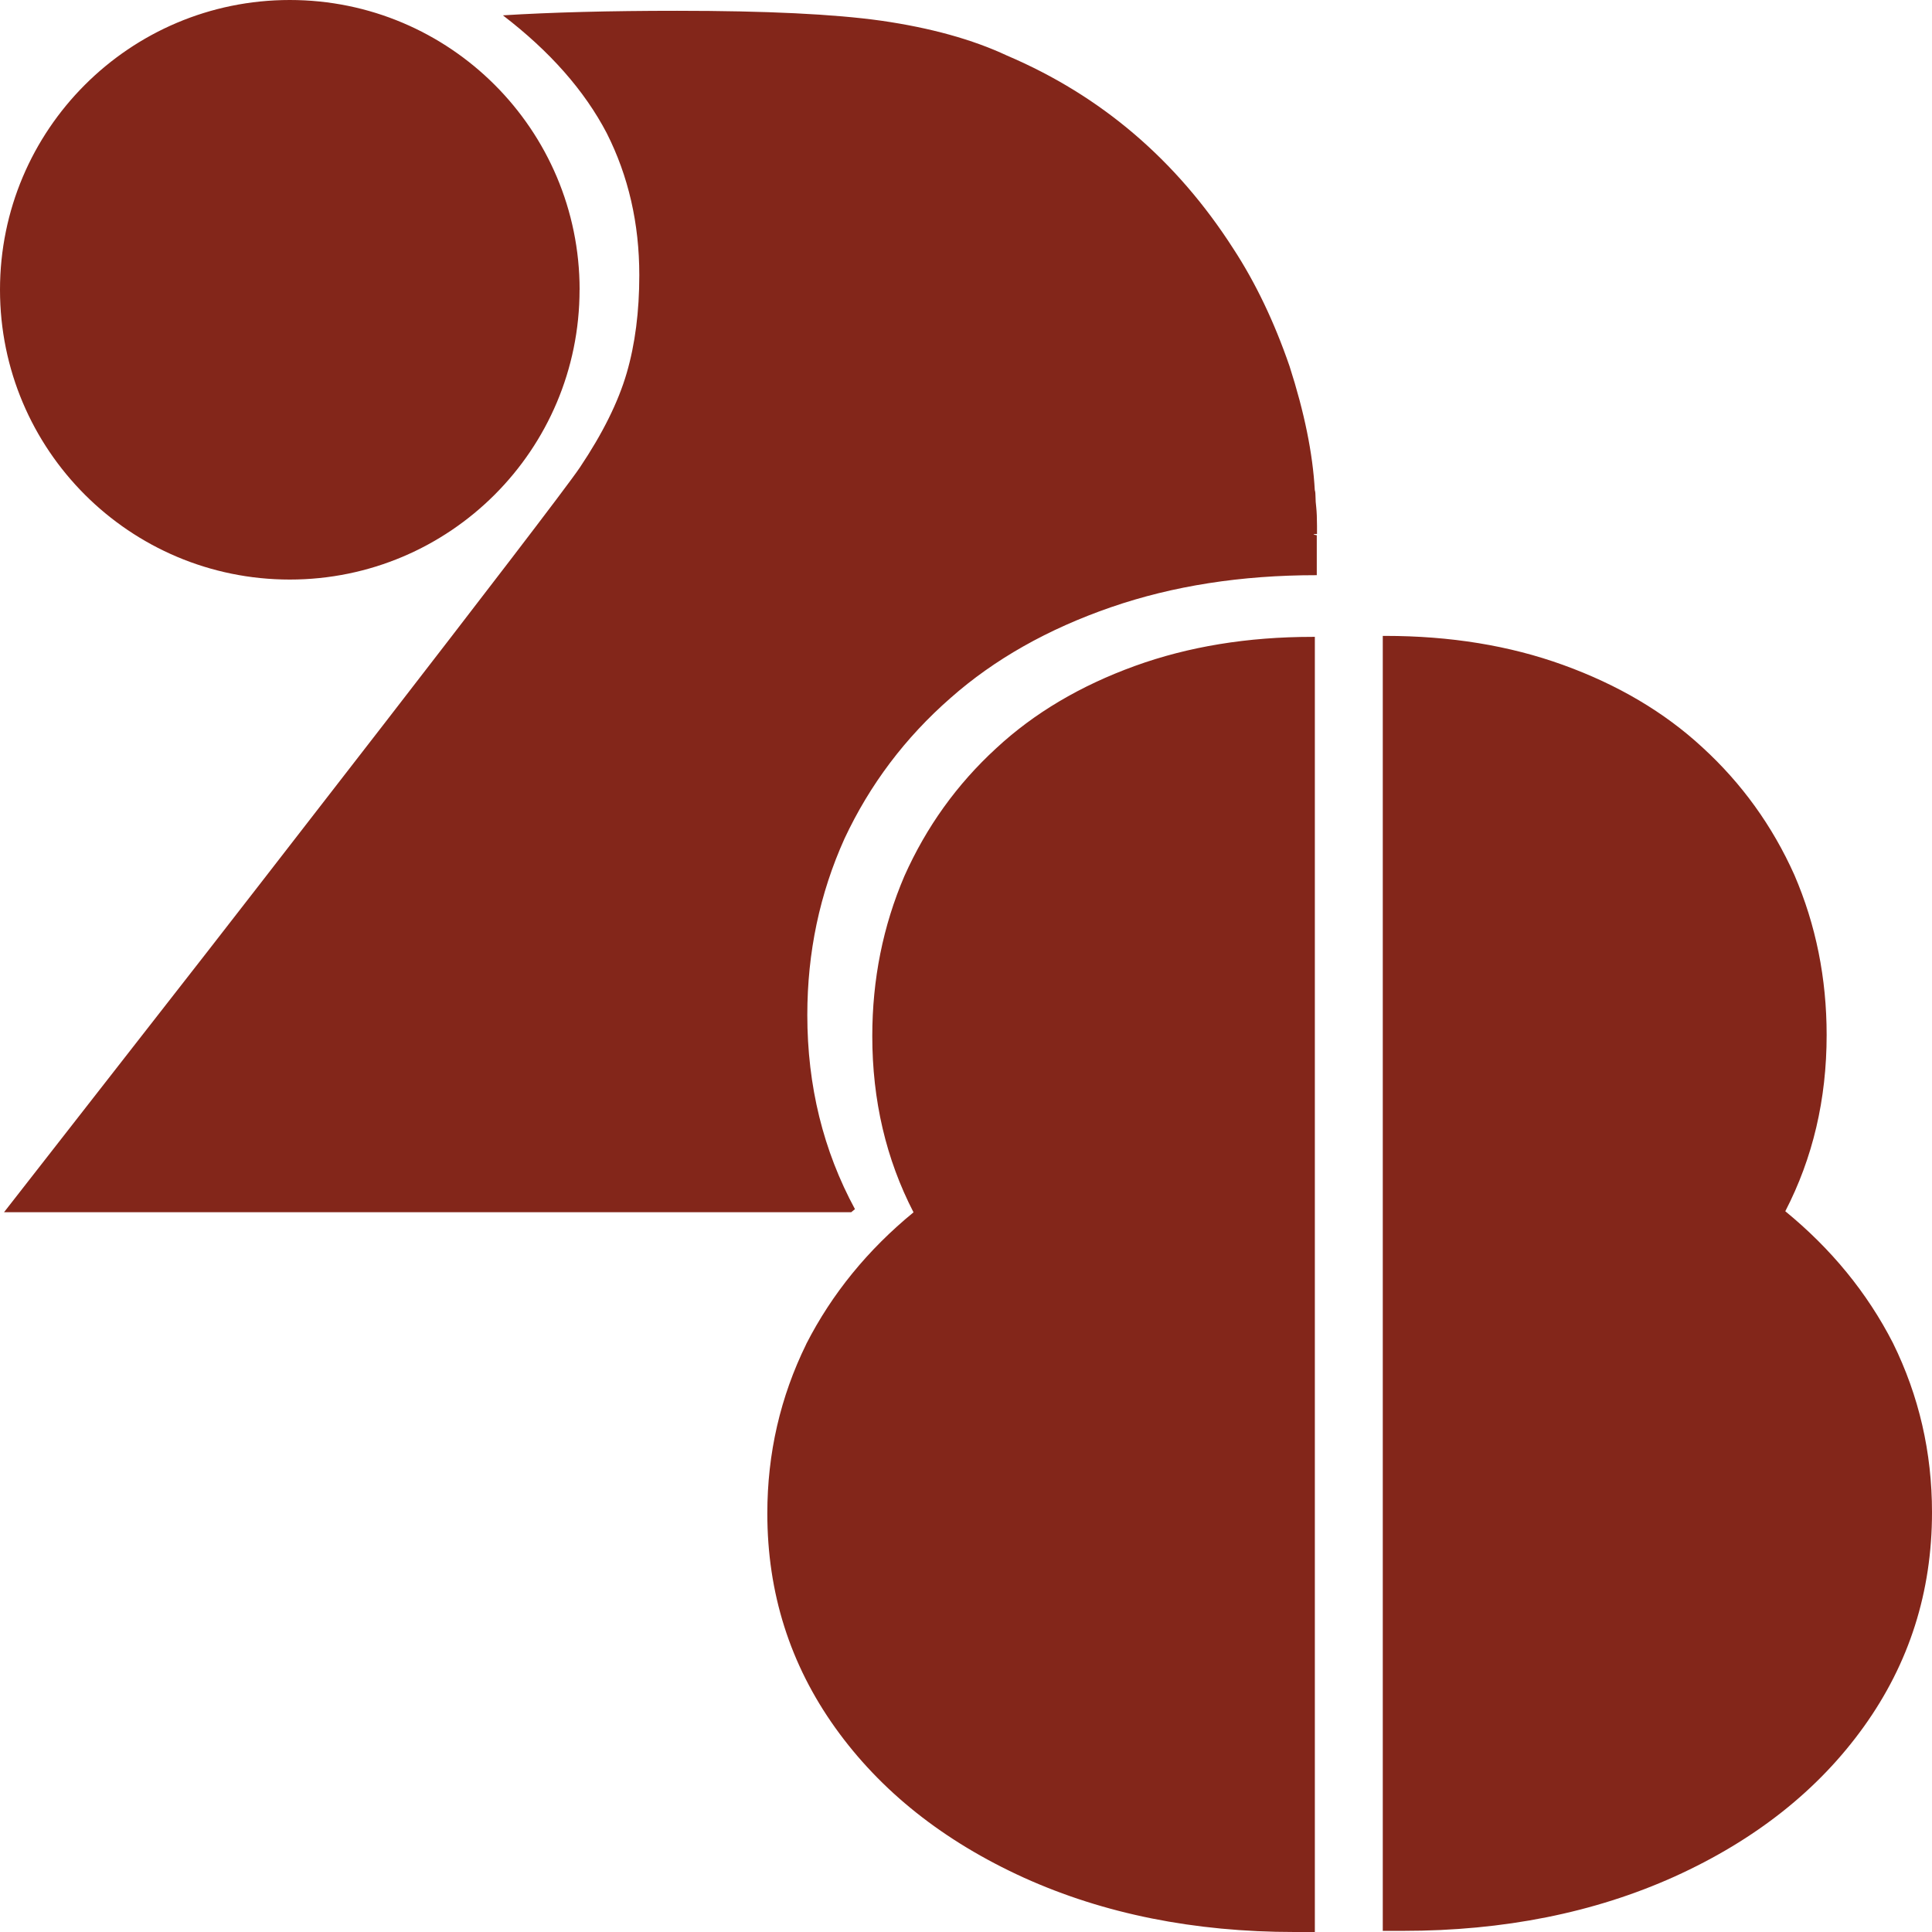 <?xml version="1.0" encoding="UTF-8"?>
<svg id="Layer_2" data-name="Layer 2" xmlns="http://www.w3.org/2000/svg" viewBox="0 0 340.16 340.16">
  <defs>
    <style>
      .cls-1 {
        fill: #83261a;
      }
    </style>
  </defs>
  <g id="Layer_1-2" data-name="Layer 1">
    <path class="cls-1" d="M314.33,213.26c4.84-9.36,7.28-19.69,7.28-31.03,0-9.99-1.89-19.38-5.68-28.18-3.87-8.64-9.27-16.13-16.2-22.47-6.69-6.18-14.87-11.02-24.53-14.51-9.43-3.41-19.86-5.11-31.3-5.11h-.44v228h3.57c17.74,0,33.67-3.19,47.81-9.56,14.23-6.45,25.34-15.26,33.33-26.41,7.99-11.15,11.99-23.72,11.99-37.72,0-10.56-2.29-20.5-6.87-29.8-4.55-8.89-10.9-16.61-18.96-23.21h0ZM231.88,94v-1.43c0-1.34-.05-2.41-.13-3.21-.09-.71-.13-1.34-.13-1.87s-.04-.94-.13-1.2c-.35-6.42-1.83-13.68-4.44-21.8-2.7-7.84-6.01-14.75-9.92-20.73-10.01-15.6-23.28-26.92-39.82-33.97-6.09-2.85-13.49-4.9-22.19-6.15-8.27-1.16-20.24-1.74-35.9-1.74-11.92,0-22.15.27-30.68.8,8.27,6.33,14.36,13.24,18.28,20.73,3.83,7.58,5.74,15.91,5.74,25.01,0,6.42-.74,12.17-2.22,17.25-1.48,5.08-4.22,10.61-8.22,16.58-4.53,6.78-65.75,85.47-65.75,85.47L.71,213.43h149.16c.22-.18.43-.36.66-.54-5.58-10.31-8.39-21.7-8.39-34.19,0-11.01,2.18-21.36,6.55-31.05,4.46-9.52,10.68-17.77,18.67-24.76,7.71-6.81,17.13-12.14,28.28-15.99,10.87-3.75,22.89-5.63,36.08-5.63h.12v-7.04s-1.3-.17.06-.22h0ZM102.05,51.02C102.05,22.84,79.2,0,51.02,0S0,22.84,0,51.02s22.84,51.02,51.02,51.02,51.02-22.84,51.02-51.02h0ZM141.95,236.66c-4.57,9.31-6.85,19.24-6.85,29.8,0,14,3.99,26.58,11.95,37.73,7.97,11.15,19.05,19.96,33.23,26.41,14.09,6.37,29.98,9.56,47.66,9.56h3.56V112.13h-.44c-11.4,0-21.81,1.71-31.21,5.11-9.64,3.49-17.79,8.32-24.46,14.51-6.91,6.34-12.29,13.84-16.15,22.48-3.77,8.8-5.66,18.2-5.66,28.19,0,11.33,2.43,21.67,7.26,31.03-8.04,6.59-14.36,14.32-18.9,23.21h0Z"/>
  </g>
</svg>